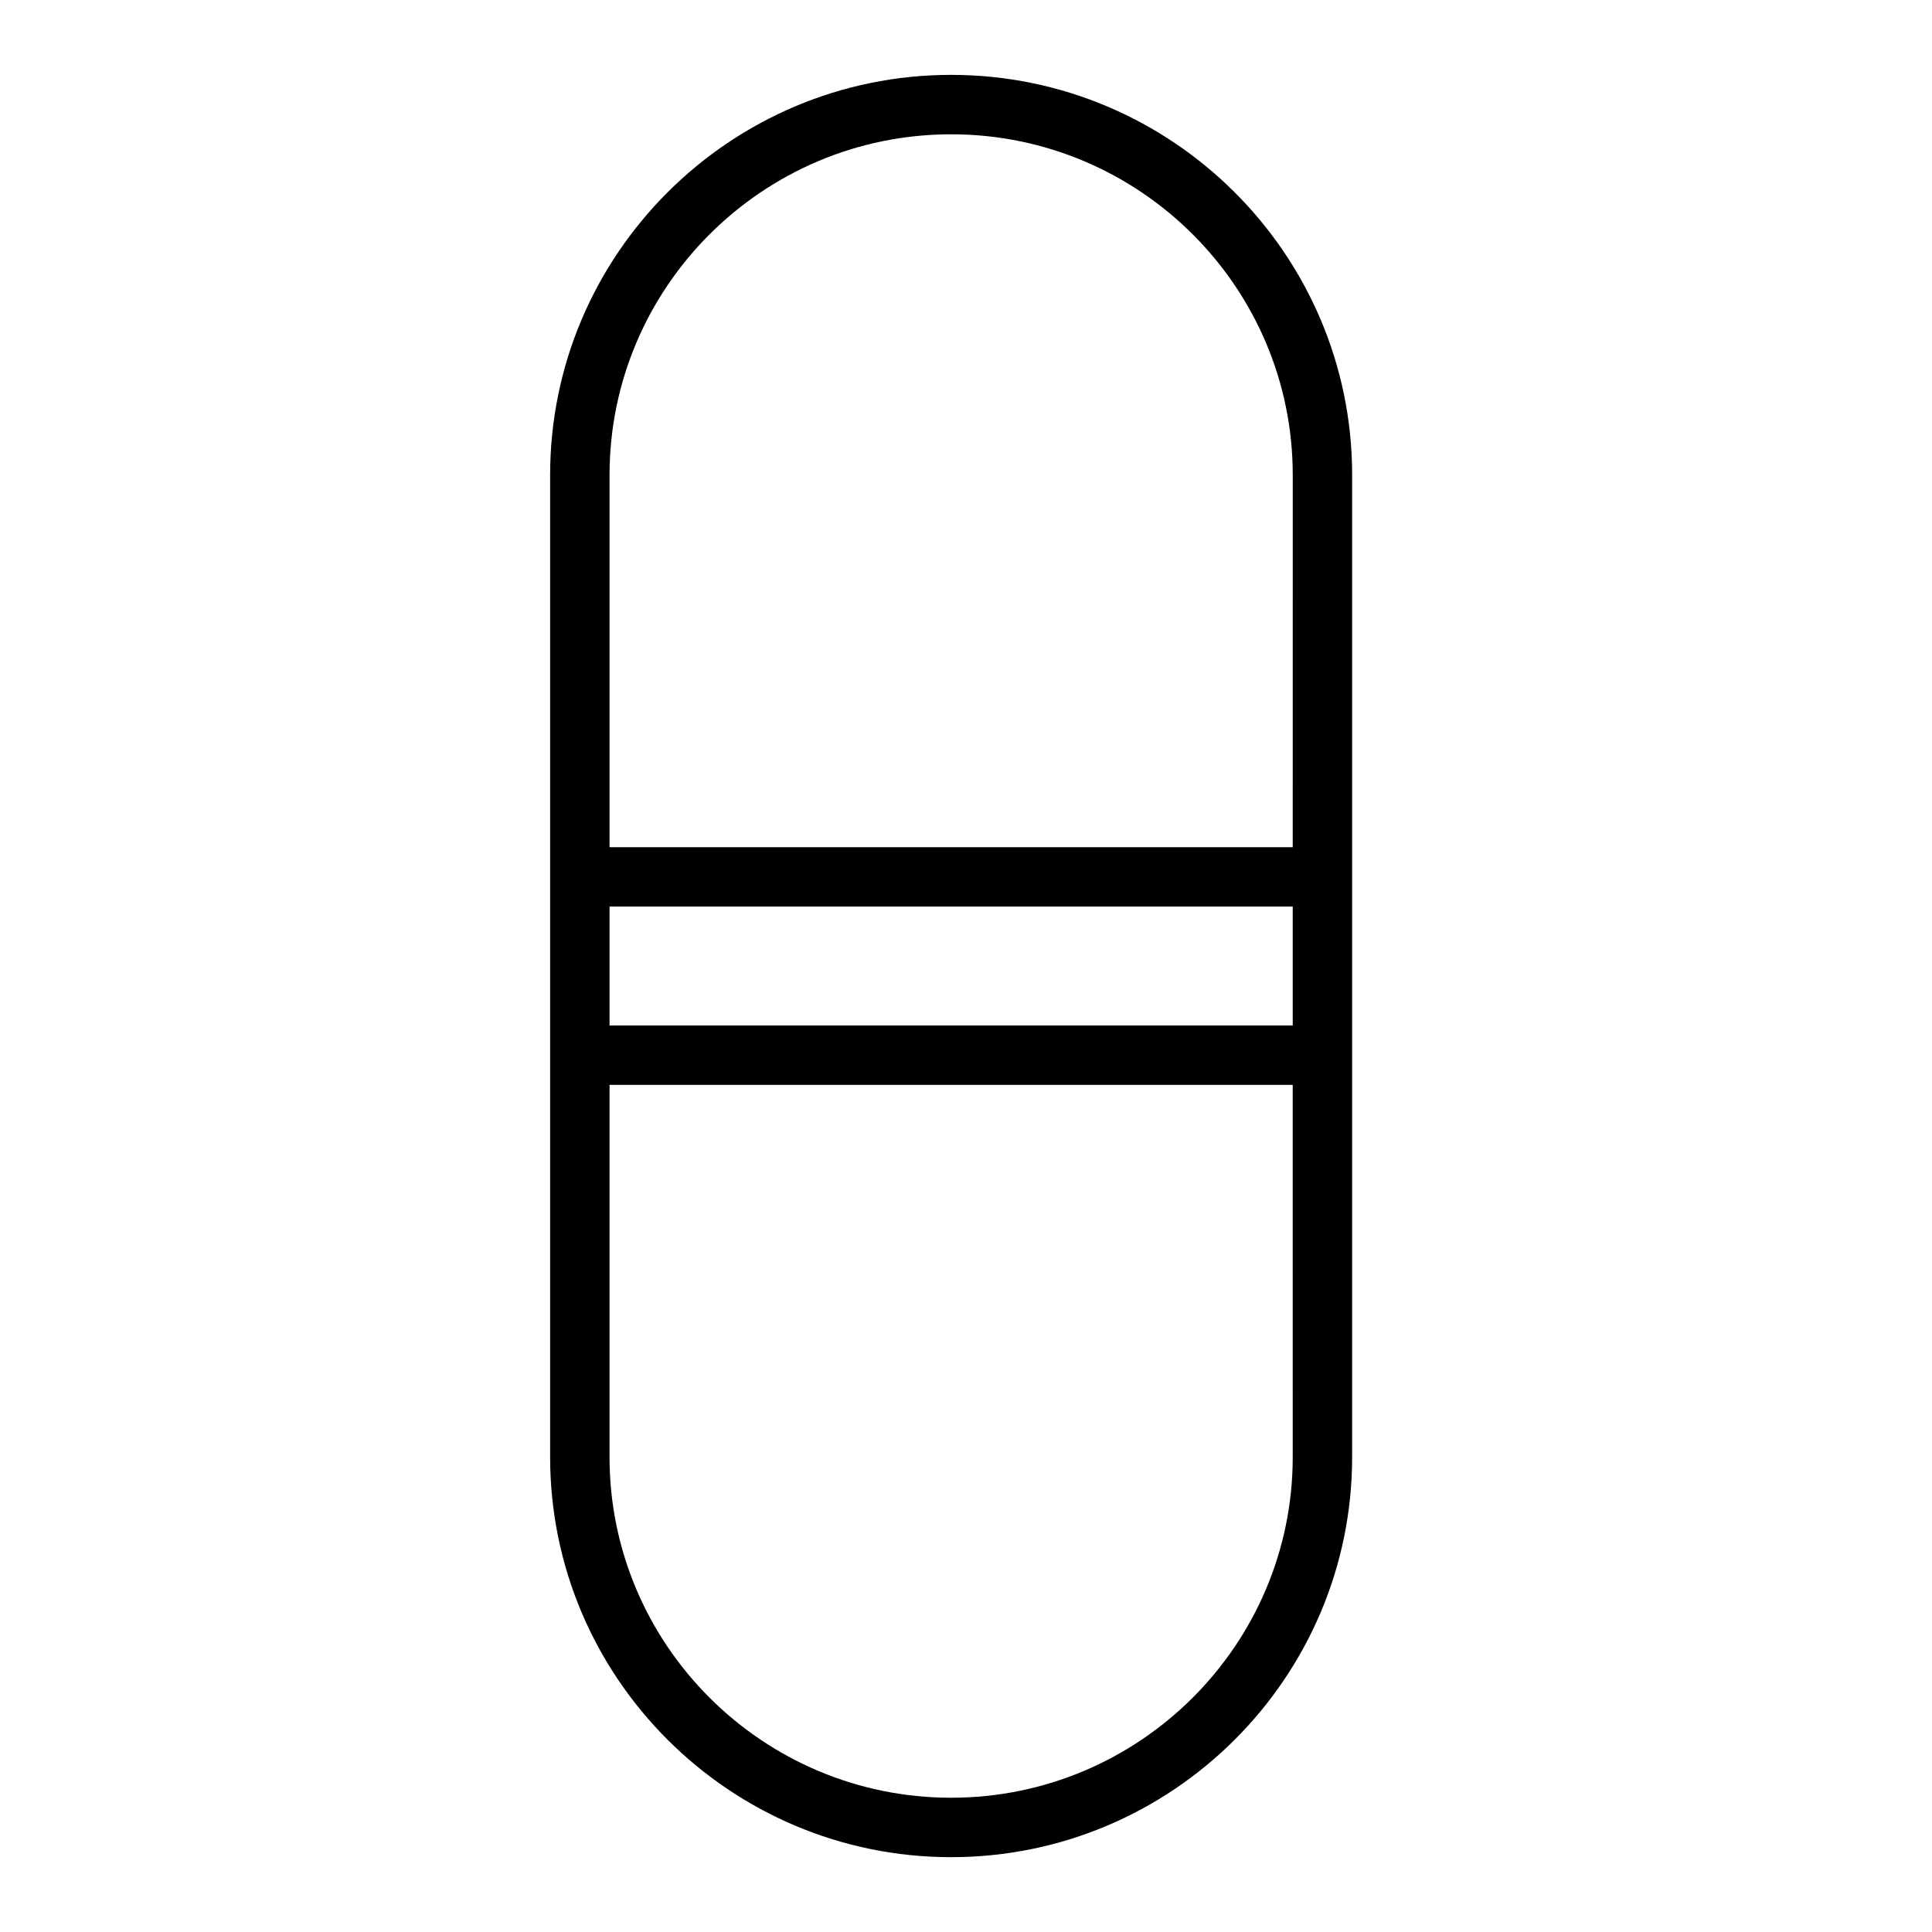 <?xml version="1.0" encoding="UTF-8"?>
<!-- Uploaded to: ICON Repo, www.iconrepo.com, Generator: ICON Repo Mixer Tools -->
<svg fill="#000000" width="800px" height="800px" version="1.1" viewBox="144 144 512 512" xmlns="http://www.w3.org/2000/svg">
 <path d="m396.06 163.84c-58.598 0-106.27 47.566-106.27 106.04v260.25c0 58.477 47.676 106.04 106.27 106.04s106.27-47.562 106.27-106.04v-260.25c0-58.473-47.676-106.04-106.27-106.04zm90.527 251.91h-181.05v-31.488h181.05zm0 114.38c0 49.781-40.609 90.289-90.527 90.289s-90.527-40.508-90.527-90.289v-98.637h181.05zm0-161.61h-181.05v-98.637c0-49.785 40.609-90.293 90.527-90.293s90.527 40.508 90.527 90.293z"/>
</svg>